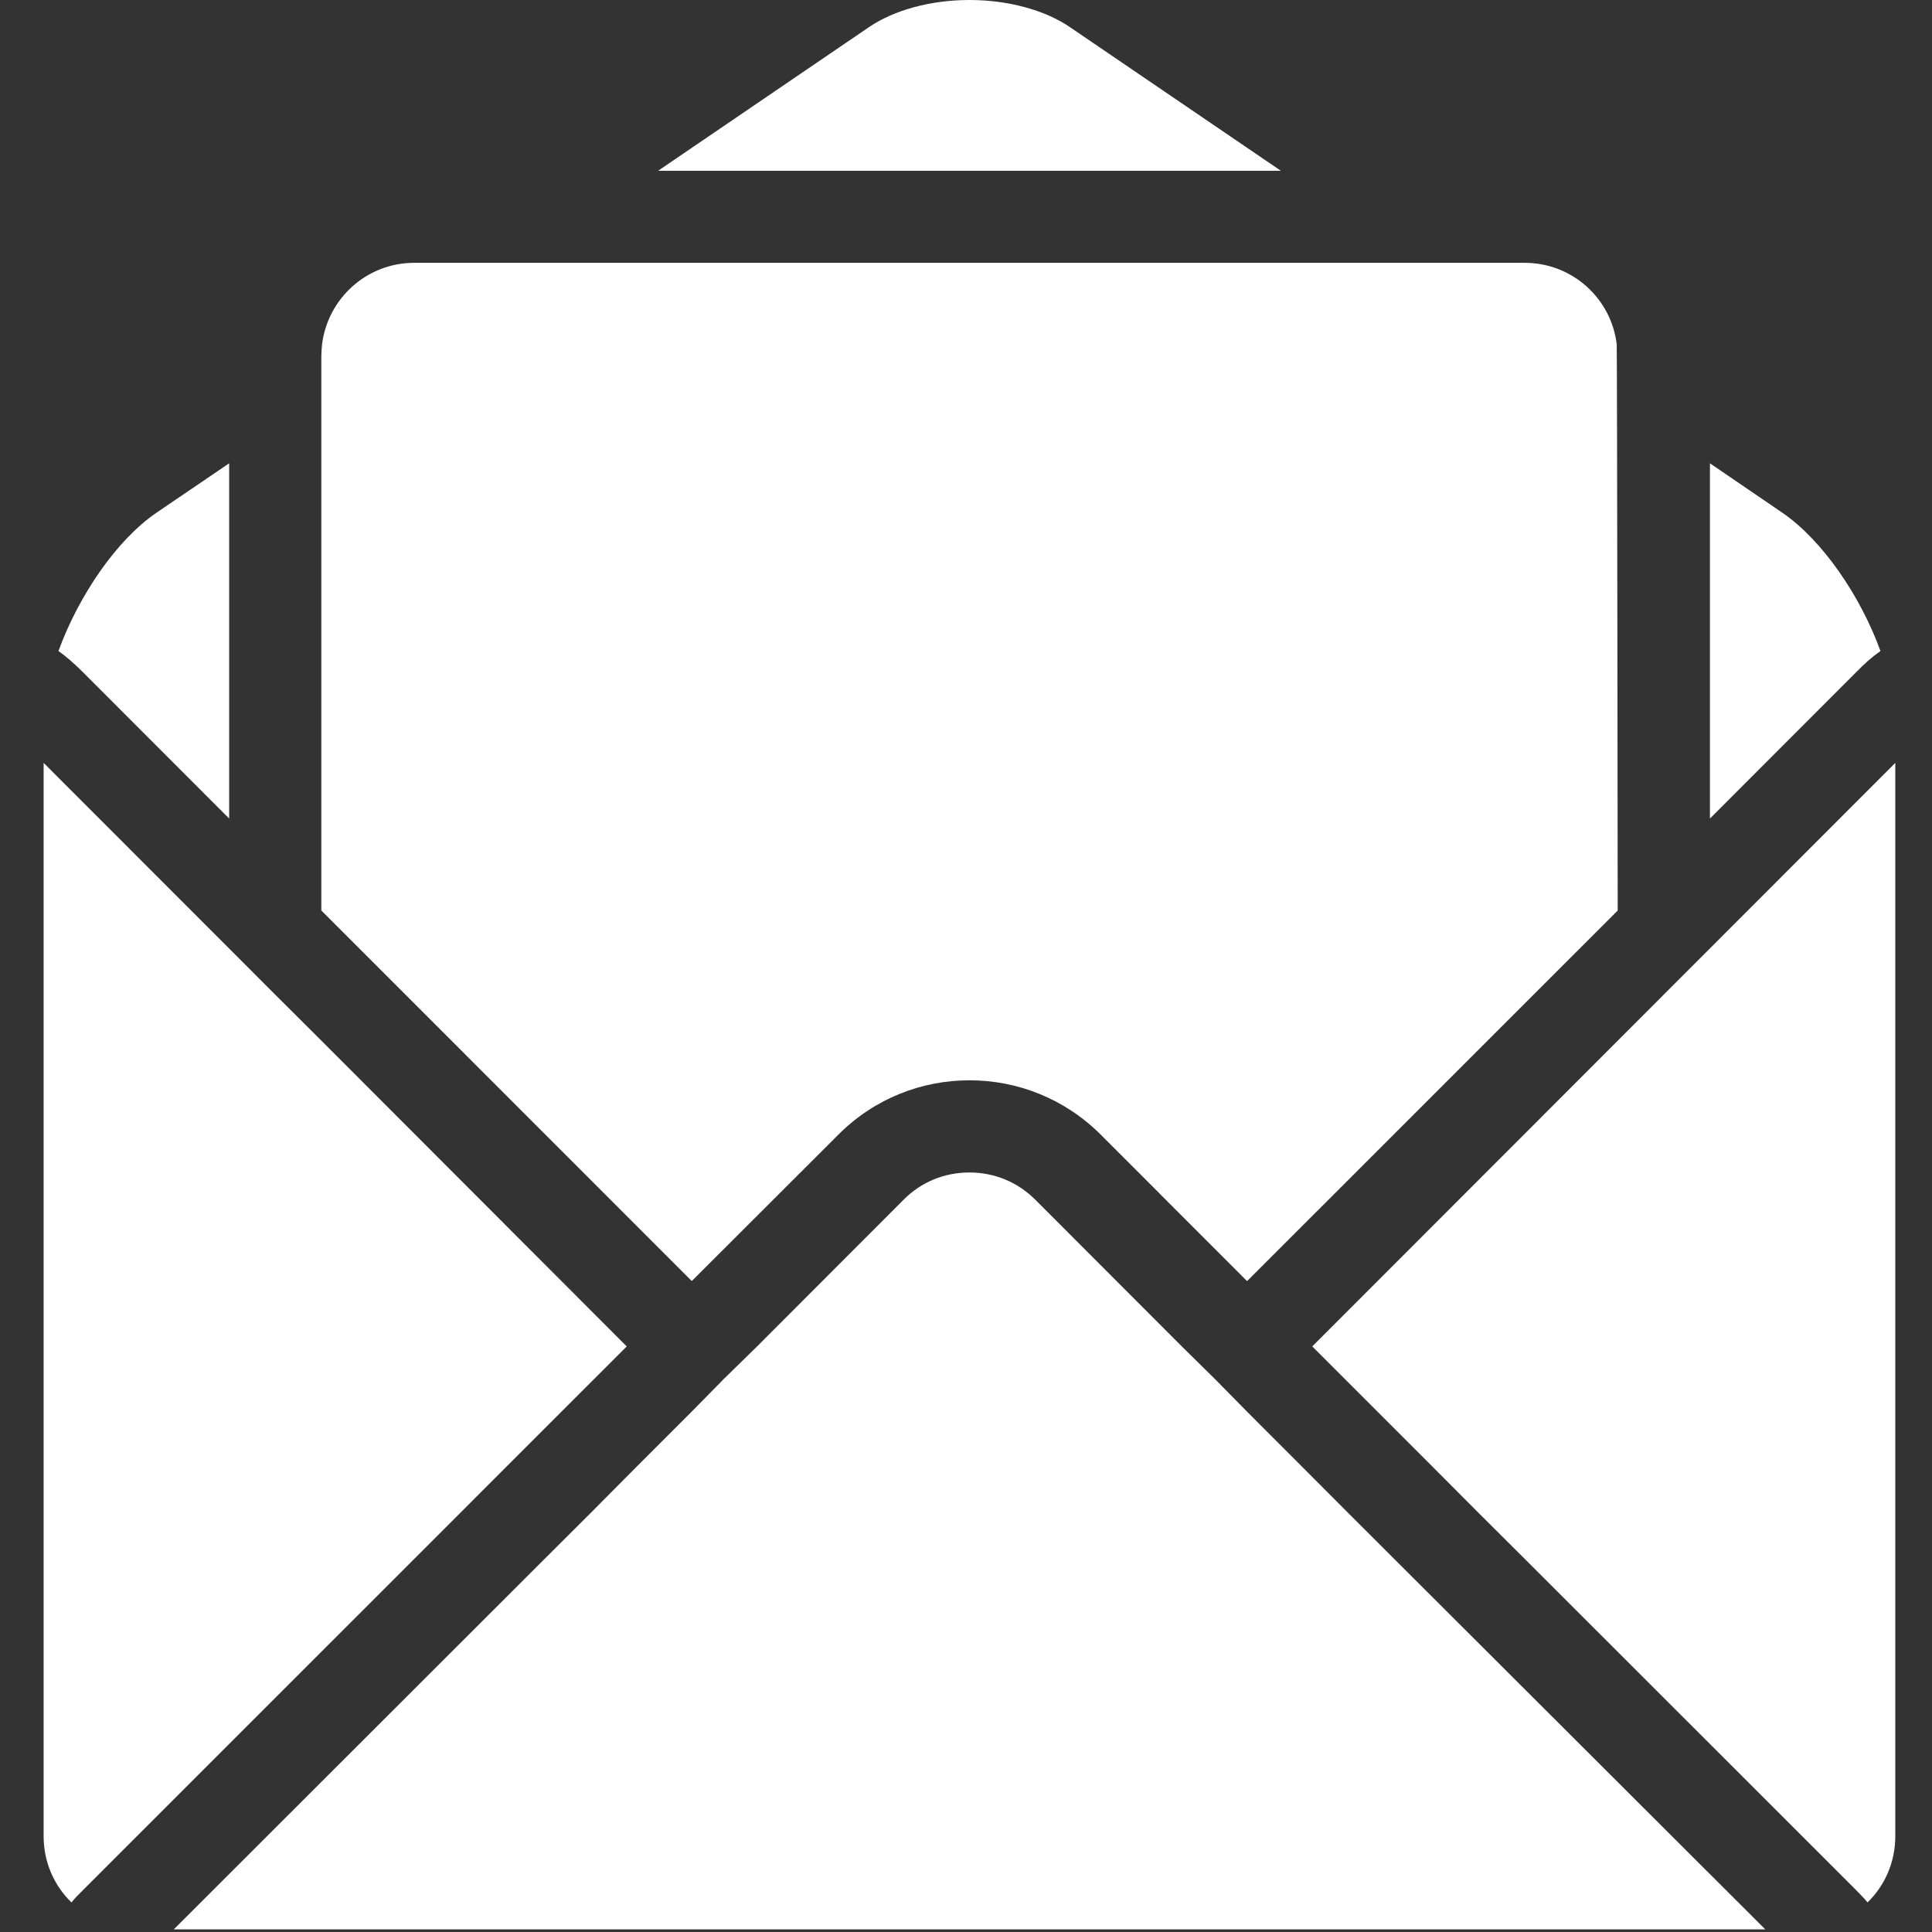 <?xml version="1.0" encoding="utf-8"?>
<!-- Generator: Adobe Illustrator 16.0.0, SVG Export Plug-In . SVG Version: 6.00 Build 0)  -->
<!DOCTYPE svg PUBLIC "-//W3C//DTD SVG 1.1//EN" "http://www.w3.org/Graphics/SVG/1.1/DTD/svg11.dtd">
<svg version="1.1" id="Ebene_1" xmlns="http://www.w3.org/2000/svg" xmlns:xlink="http://www.w3.org/1999/xlink" x="0px" y="0px"
	 width="31px" height="31px" viewBox="0 0 31 31" enable-background="new 0 0 31 31" xml:space="preserve">
<rect x="0" y="0" width="31" height="31" fill="#333333" stroke="none"/>
<g>
	<path fill="#FFFFFF" d="M13.455,18.203c0.578-0.578,1.336-0.869,2.101-0.869c0.766,0,1.522,0.291,2.103,0.869l2.351,2.353
		l5.947-5.946c0,0-0.009-9.026-0.016-9.086c-0.088-0.735-0.713-1.307-1.477-1.307H6.647c-0.763,0-1.387,0.572-1.479,1.307
		C5.162,5.583,5.156,5.649,5.156,5.71v8.899l5.944,5.946L13.455,18.203z"/>
	<path fill="#FFFFFF" d="M30.173,10.446c-0.32-0.883-0.932-1.78-1.576-2.22l-1.16-0.792v5.7l2.351-2.353
		C29.919,10.646,30.046,10.534,30.173,10.446z"/>
	<path fill="#FFFFFF" d="M17.173,0.439C16.772,0.163,16.178,0,15.556,0c-0.625,0-1.216,0.163-1.618,0.439L10.56,2.74h9.992
		L17.173,0.439z"/>
	<path fill="#FFFFFF" d="M3.677,13.134v-5.7L2.512,8.226c-0.645,0.44-1.252,1.336-1.574,2.22c0.125,0.088,0.252,0.2,0.388,0.335
		L3.677,13.134z"/>
	<path fill="#FFFFFF" d="M21.056,21.604l1.93,1.93l0.734,0.737l0.744,0.741l5.323,5.32c0.065,0.068,0.123,0.126,0.179,0.193
		c0.274-0.266,0.445-0.642,0.445-1.061V12.241L21.056,21.604z"/>
	<path fill="#FFFFFF" d="M21.627,24.271l-0.735-0.737l-0.883-0.884l-0.52-0.528l-0.526-0.518l-2.352-2.355
		c-0.284-0.282-0.653-0.436-1.056-0.436c-0.402,0-0.774,0.153-1.055,0.436l-2.352,2.355l-0.53,0.518L11.1,22.649l-0.884,0.884
		l-0.732,0.737L8.74,25.012l-5.952,5.946h25.537l-5.956-5.946L21.627,24.271z"/>
	<path fill="#FFFFFF" d="M7.389,24.271l0.736-0.737l1.931-1.93l-4.899-4.906l-0.738-0.735l-0.742-0.743L0.7,12.241v17.224
		c0,0.419,0.172,0.795,0.447,1.061c0.052-0.067,0.112-0.125,0.179-0.193l5.321-5.32L7.389,24.271z"/>
</g>
</svg>
